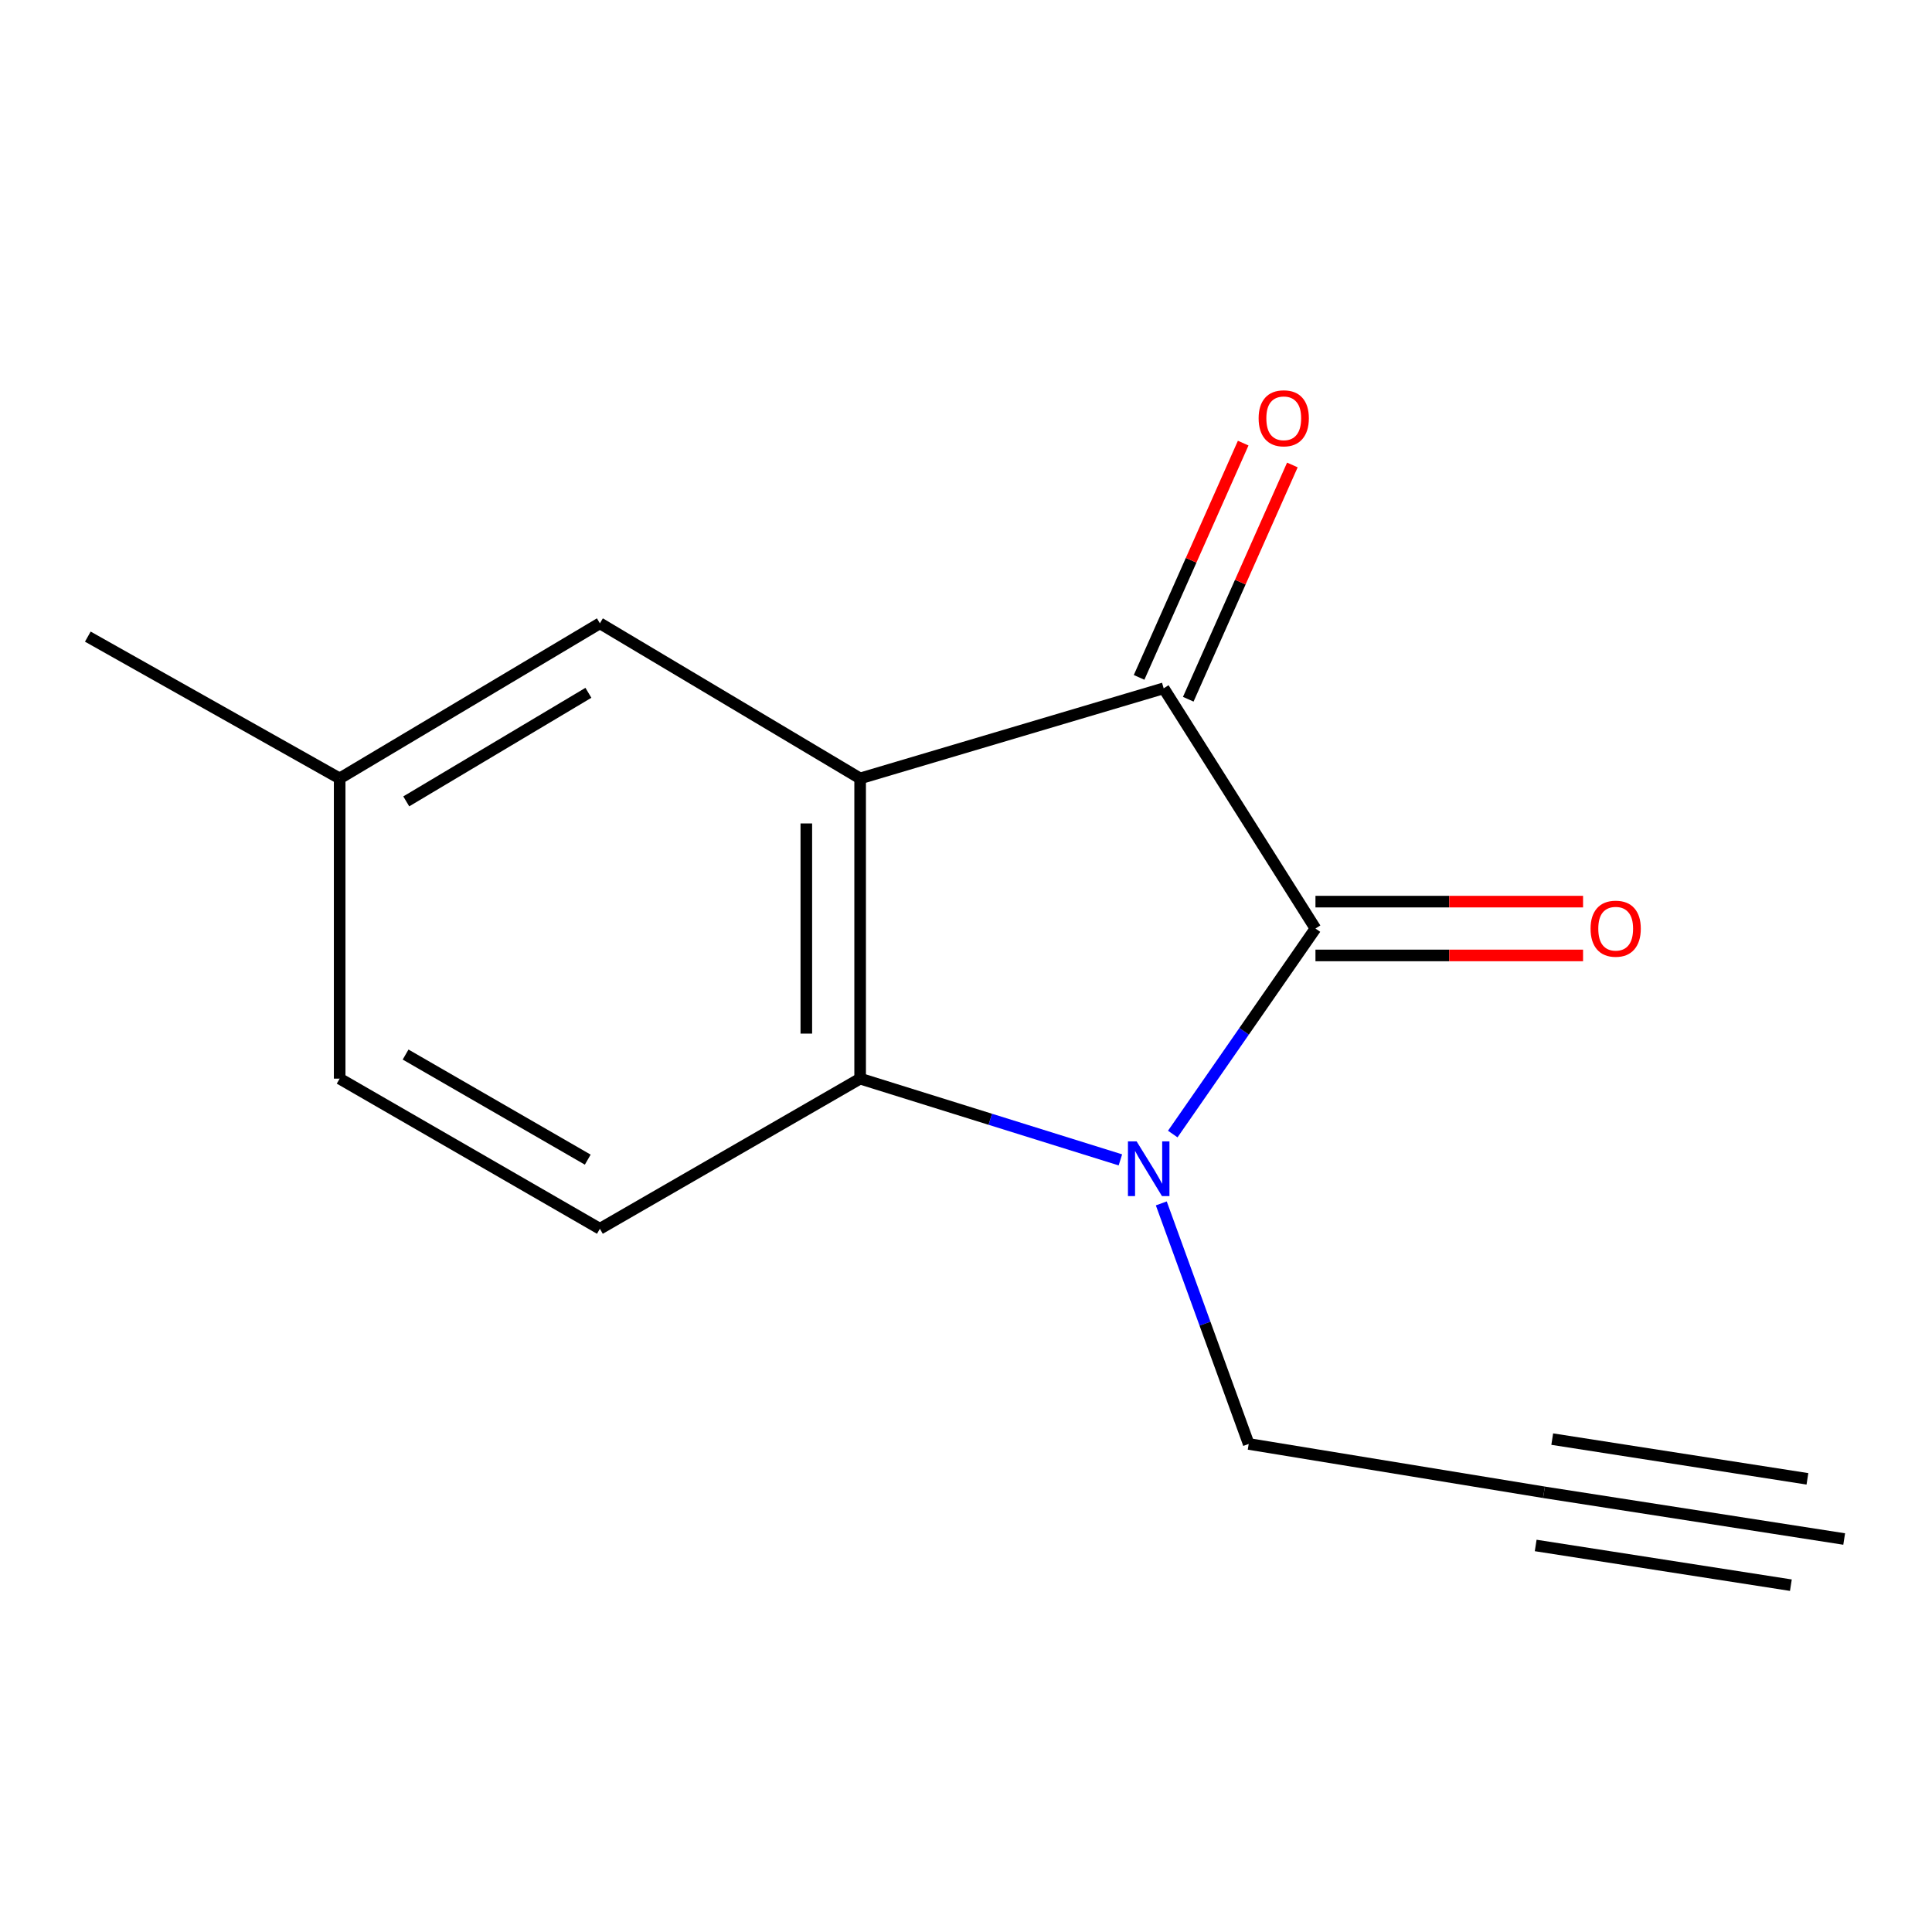 <?xml version='1.0' encoding='iso-8859-1'?>
<svg version='1.1' baseProfile='full'
              xmlns='http://www.w3.org/2000/svg'
                      xmlns:rdkit='http://www.rdkit.org/xml'
                      xmlns:xlink='http://www.w3.org/1999/xlink'
                  xml:space='preserve'
width='1000px' height='1000px' viewBox='0 0 1000 1000'>
<!-- END OF HEADER -->
<rect style='opacity:1.0;fill:#FFFFFF;stroke:none' width='1000' height='1000' x='0' y='0'> </rect>
<path class='bond-0' d='M 607.022,586.983 L 643.951,533.794' style='fill:none;fill-rule:evenodd;stroke:#0000FF;stroke-width:6px;stroke-linecap:butt;stroke-linejoin:miter;stroke-opacity:1' />
<path class='bond-0' d='M 643.951,533.794 L 680.88,480.605' style='fill:none;fill-rule:evenodd;stroke:#000000;stroke-width:6px;stroke-linecap:butt;stroke-linejoin:miter;stroke-opacity:1' />
<path class='bond-3' d='M 579.912,600.353 L 512.559,579.327' style='fill:none;fill-rule:evenodd;stroke:#0000FF;stroke-width:6px;stroke-linecap:butt;stroke-linejoin:miter;stroke-opacity:1' />
<path class='bond-3' d='M 512.559,579.327 L 445.205,558.302' style='fill:none;fill-rule:evenodd;stroke:#000000;stroke-width:6px;stroke-linecap:butt;stroke-linejoin:miter;stroke-opacity:1' />
<path class='bond-10' d='M 601.086,622.876 L 623.706,685.13' style='fill:none;fill-rule:evenodd;stroke:#0000FF;stroke-width:6px;stroke-linecap:butt;stroke-linejoin:miter;stroke-opacity:1' />
<path class='bond-10' d='M 623.706,685.13 L 646.326,747.384' style='fill:none;fill-rule:evenodd;stroke:#000000;stroke-width:6px;stroke-linecap:butt;stroke-linejoin:miter;stroke-opacity:1' />
<path class='bond-2' d='M 680.88,480.605 L 602.317,356.268' style='fill:none;fill-rule:evenodd;stroke:#000000;stroke-width:6px;stroke-linecap:butt;stroke-linejoin:miter;stroke-opacity:1' />
<path class='bond-8' d='M 680.88,494.532 L 750.135,494.532' style='fill:none;fill-rule:evenodd;stroke:#000000;stroke-width:6px;stroke-linecap:butt;stroke-linejoin:miter;stroke-opacity:1' />
<path class='bond-8' d='M 750.135,494.532 L 819.39,494.532' style='fill:none;fill-rule:evenodd;stroke:#FF0000;stroke-width:6px;stroke-linecap:butt;stroke-linejoin:miter;stroke-opacity:1' />
<path class='bond-8' d='M 680.88,466.678 L 750.135,466.678' style='fill:none;fill-rule:evenodd;stroke:#000000;stroke-width:6px;stroke-linecap:butt;stroke-linejoin:miter;stroke-opacity:1' />
<path class='bond-8' d='M 750.135,466.678 L 819.39,466.678' style='fill:none;fill-rule:evenodd;stroke:#FF0000;stroke-width:6px;stroke-linecap:butt;stroke-linejoin:miter;stroke-opacity:1' />
<path class='bond-1' d='M 445.205,402.908 L 445.205,558.302' style='fill:none;fill-rule:evenodd;stroke:#000000;stroke-width:6px;stroke-linecap:butt;stroke-linejoin:miter;stroke-opacity:1' />
<path class='bond-1' d='M 417.351,426.217 L 417.351,534.993' style='fill:none;fill-rule:evenodd;stroke:#000000;stroke-width:6px;stroke-linecap:butt;stroke-linejoin:miter;stroke-opacity:1' />
<path class='bond-7' d='M 445.205,402.908 L 310.5,322.627' style='fill:none;fill-rule:evenodd;stroke:#000000;stroke-width:6px;stroke-linecap:butt;stroke-linejoin:miter;stroke-opacity:1' />
<path class='bond-14' d='M 445.205,402.908 L 602.317,356.268' style='fill:none;fill-rule:evenodd;stroke:#000000;stroke-width:6px;stroke-linecap:butt;stroke-linejoin:miter;stroke-opacity:1' />
<path class='bond-9' d='M 615.044,361.924 L 641.987,301.295' style='fill:none;fill-rule:evenodd;stroke:#000000;stroke-width:6px;stroke-linecap:butt;stroke-linejoin:miter;stroke-opacity:1' />
<path class='bond-9' d='M 641.987,301.295 L 668.93,240.667' style='fill:none;fill-rule:evenodd;stroke:#FF0000;stroke-width:6px;stroke-linecap:butt;stroke-linejoin:miter;stroke-opacity:1' />
<path class='bond-9' d='M 589.59,350.612 L 616.533,289.984' style='fill:none;fill-rule:evenodd;stroke:#000000;stroke-width:6px;stroke-linecap:butt;stroke-linejoin:miter;stroke-opacity:1' />
<path class='bond-9' d='M 616.533,289.984 L 643.476,229.356' style='fill:none;fill-rule:evenodd;stroke:#FF0000;stroke-width:6px;stroke-linecap:butt;stroke-linejoin:miter;stroke-opacity:1' />
<path class='bond-5' d='M 445.205,558.302 L 310.5,636.014' style='fill:none;fill-rule:evenodd;stroke:#000000;stroke-width:6px;stroke-linecap:butt;stroke-linejoin:miter;stroke-opacity:1' />
<path class='bond-4' d='M 799.151,772.406 L 646.326,747.384' style='fill:none;fill-rule:evenodd;stroke:#000000;stroke-width:6px;stroke-linecap:butt;stroke-linejoin:miter;stroke-opacity:1' />
<path class='bond-6' d='M 799.151,772.406 L 954.545,796.592' style='fill:none;fill-rule:evenodd;stroke:#000000;stroke-width:6px;stroke-linecap:butt;stroke-linejoin:miter;stroke-opacity:1' />
<path class='bond-6' d='M 794.868,799.929 L 926.953,820.487' style='fill:none;fill-rule:evenodd;stroke:#000000;stroke-width:6px;stroke-linecap:butt;stroke-linejoin:miter;stroke-opacity:1' />
<path class='bond-6' d='M 803.435,744.883 L 935.52,765.442' style='fill:none;fill-rule:evenodd;stroke:#000000;stroke-width:6px;stroke-linecap:butt;stroke-linejoin:miter;stroke-opacity:1' />
<path class='bond-12' d='M 310.5,636.014 L 175.811,558.302' style='fill:none;fill-rule:evenodd;stroke:#000000;stroke-width:6px;stroke-linecap:butt;stroke-linejoin:miter;stroke-opacity:1' />
<path class='bond-12' d='M 304.217,600.231 L 209.935,545.833' style='fill:none;fill-rule:evenodd;stroke:#000000;stroke-width:6px;stroke-linecap:butt;stroke-linejoin:miter;stroke-opacity:1' />
<path class='bond-15' d='M 310.5,322.627 L 175.811,402.908' style='fill:none;fill-rule:evenodd;stroke:#000000;stroke-width:6px;stroke-linecap:butt;stroke-linejoin:miter;stroke-opacity:1' />
<path class='bond-15' d='M 304.558,358.595 L 210.276,414.792' style='fill:none;fill-rule:evenodd;stroke:#000000;stroke-width:6px;stroke-linecap:butt;stroke-linejoin:miter;stroke-opacity:1' />
<path class='bond-11' d='M 175.811,402.908 L 175.811,558.302' style='fill:none;fill-rule:evenodd;stroke:#000000;stroke-width:6px;stroke-linecap:butt;stroke-linejoin:miter;stroke-opacity:1' />
<path class='bond-13' d='M 175.811,402.908 L 45.455,329.513' style='fill:none;fill-rule:evenodd;stroke:#000000;stroke-width:6px;stroke-linecap:butt;stroke-linejoin:miter;stroke-opacity:1' />
<path  class='atom-0' d='M 588.304 590.766
L 597.584 605.766
Q 598.504 607.246, 599.984 609.926
Q 601.464 612.606, 601.544 612.766
L 601.544 590.766
L 605.304 590.766
L 605.304 619.086
L 601.424 619.086
L 591.464 602.686
Q 590.304 600.766, 589.064 598.566
Q 587.864 596.366, 587.504 595.686
L 587.504 619.086
L 583.824 619.086
L 583.824 590.766
L 588.304 590.766
' fill='#0000FF'/>
<path  class='atom-9' d='M 823.275 480.685
Q 823.275 473.885, 826.635 470.085
Q 829.995 466.285, 836.275 466.285
Q 842.555 466.285, 845.915 470.085
Q 849.275 473.885, 849.275 480.685
Q 849.275 487.565, 845.875 491.485
Q 842.475 495.365, 836.275 495.365
Q 830.035 495.365, 826.635 491.485
Q 823.275 487.605, 823.275 480.685
M 836.275 492.165
Q 840.595 492.165, 842.915 489.285
Q 845.275 486.365, 845.275 480.685
Q 845.275 475.125, 842.915 472.325
Q 840.595 469.485, 836.275 469.485
Q 831.955 469.485, 829.595 472.285
Q 827.275 475.085, 827.275 480.685
Q 827.275 486.405, 829.595 489.285
Q 831.955 492.165, 836.275 492.165
' fill='#FF0000'/>
<path  class='atom-10' d='M 651.462 216.506
Q 651.462 209.706, 654.822 205.906
Q 658.182 202.106, 664.462 202.106
Q 670.742 202.106, 674.102 205.906
Q 677.462 209.706, 677.462 216.506
Q 677.462 223.386, 674.062 227.306
Q 670.662 231.186, 664.462 231.186
Q 658.222 231.186, 654.822 227.306
Q 651.462 223.426, 651.462 216.506
M 664.462 227.986
Q 668.782 227.986, 671.102 225.106
Q 673.462 222.186, 673.462 216.506
Q 673.462 210.946, 671.102 208.146
Q 668.782 205.306, 664.462 205.306
Q 660.142 205.306, 657.782 208.106
Q 655.462 210.906, 655.462 216.506
Q 655.462 222.226, 657.782 225.106
Q 660.142 227.986, 664.462 227.986
' fill='#FF0000'/>
</svg>
